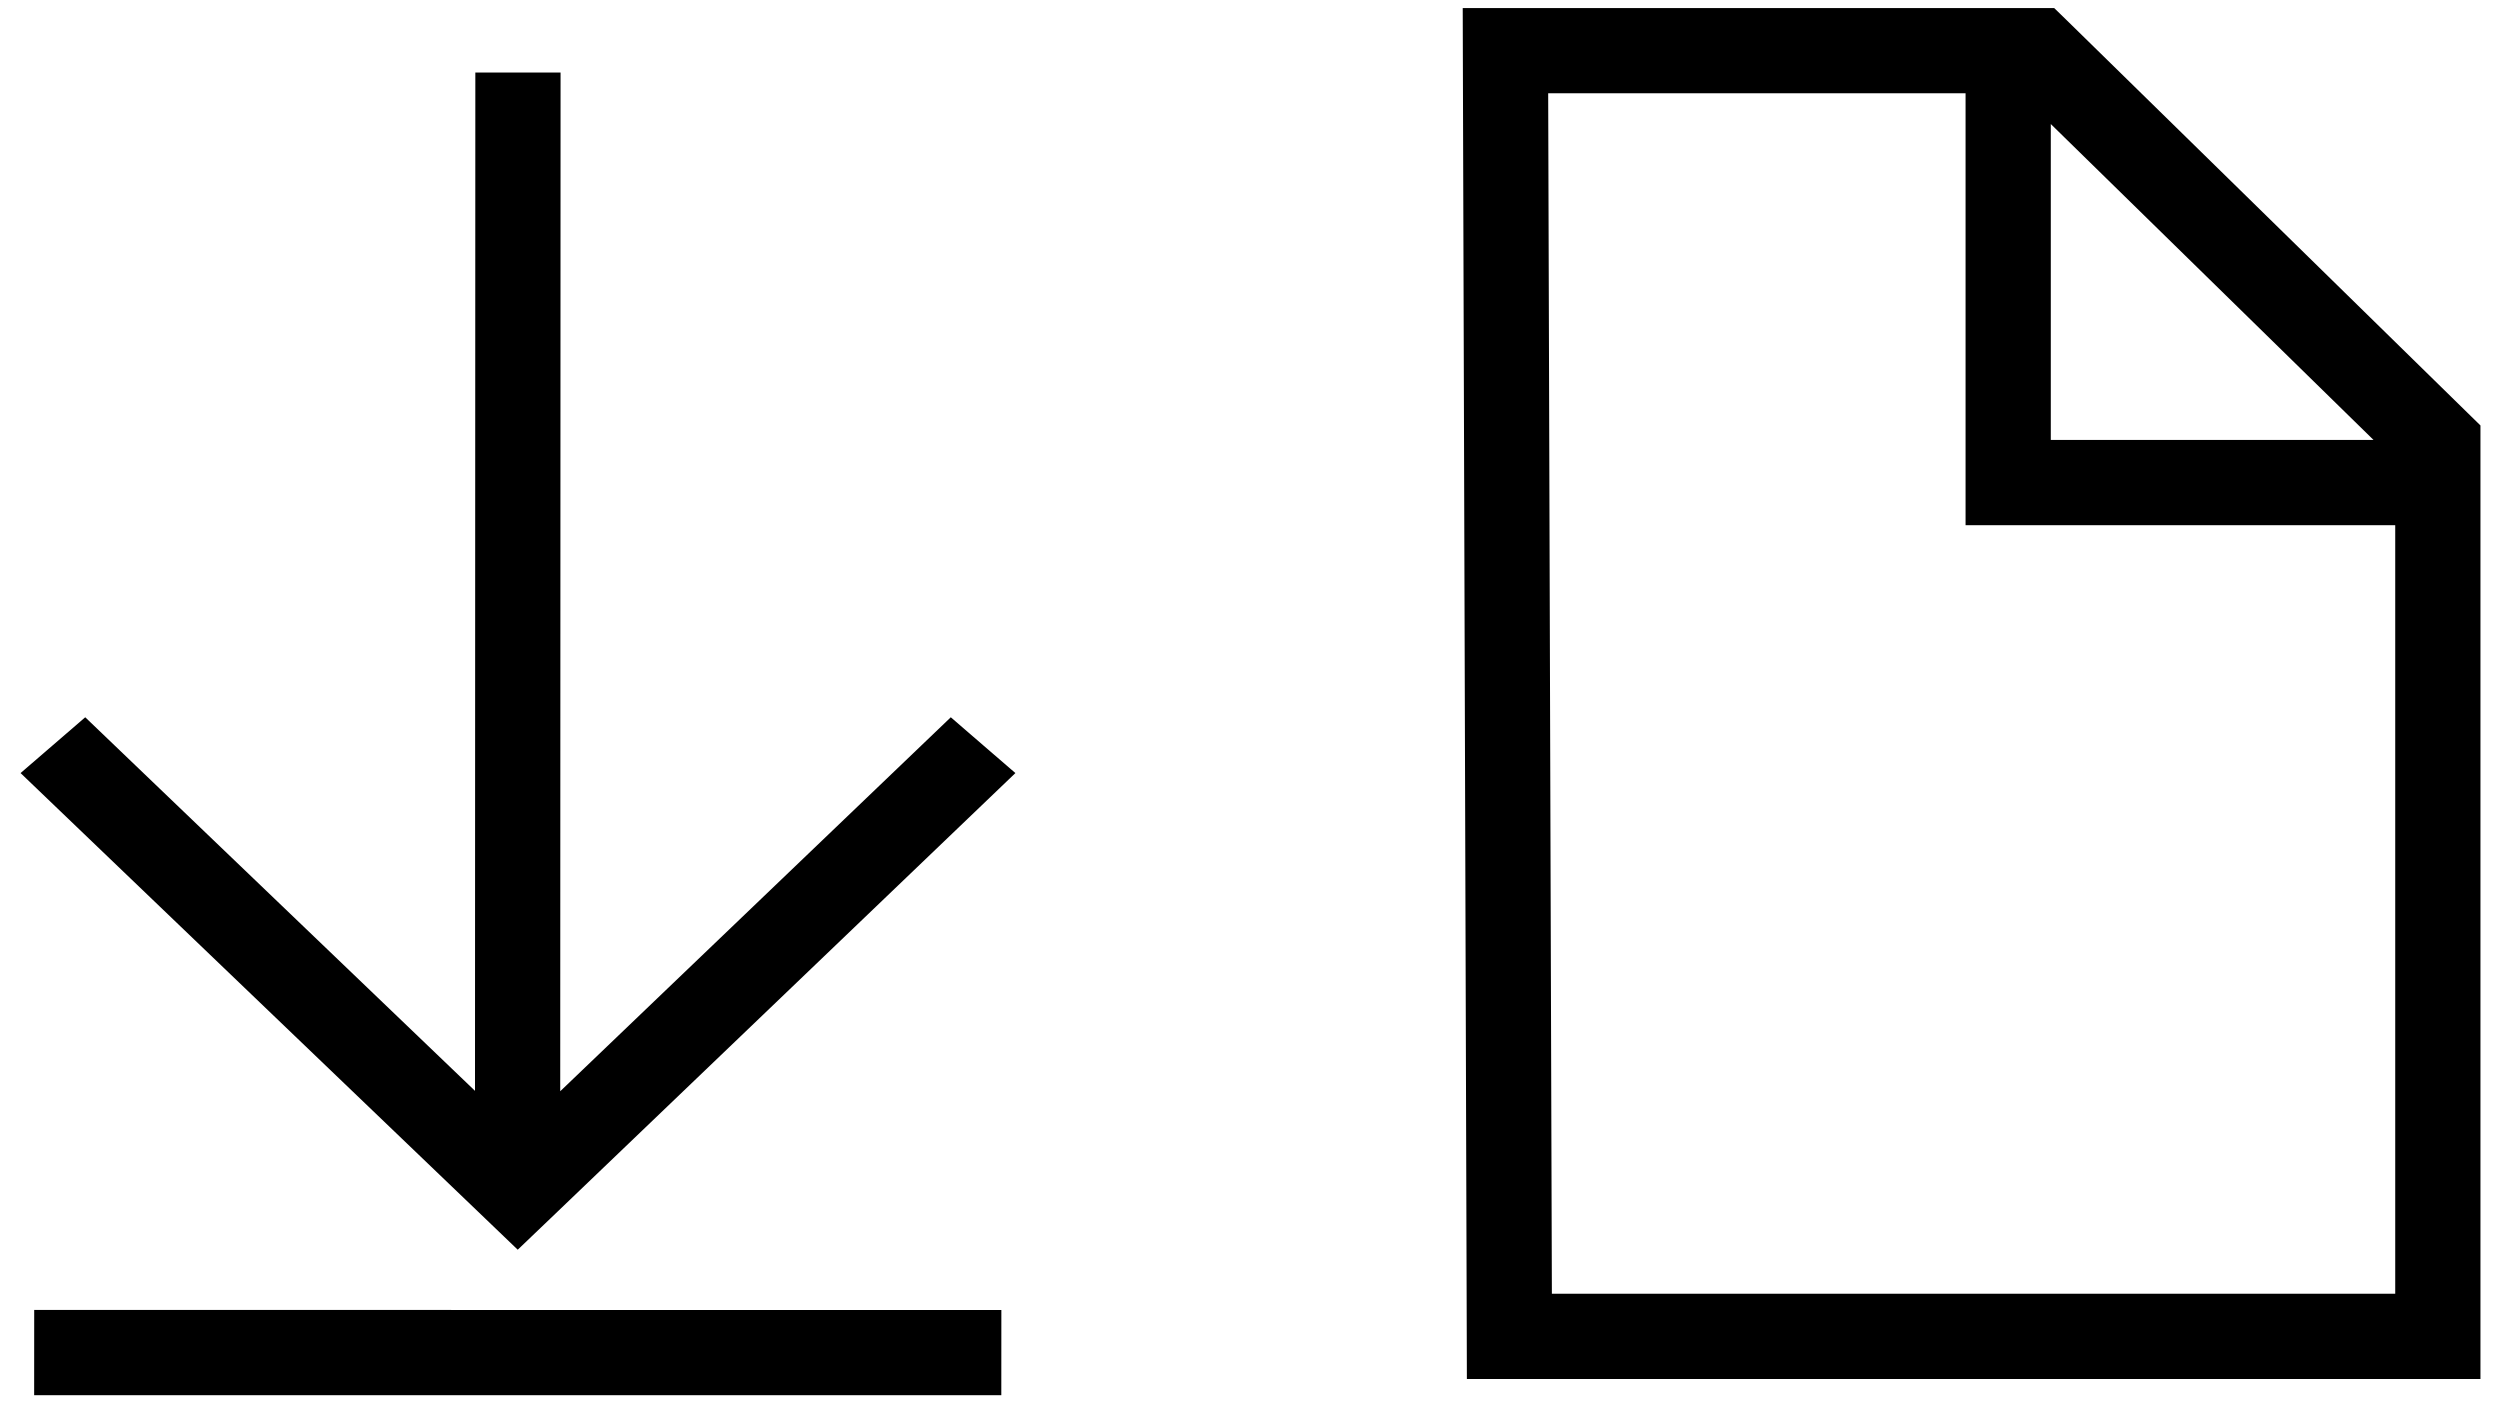 <svg width="44" height="25" viewBox="0 0 44 25" fill="none" xmlns="http://www.w3.org/2000/svg">
<path d="M17.624 23.056L17.623 24.556H0.601L0.602 23.055L17.624 23.056ZM9.86 19.206L16.734 12.624L17.302 13.115L17.871 13.606L9.682 21.45L9.112 21.995L8.544 21.45L0.362 13.606L1.5 12.624L8.36 19.199L8.366 1.277H9.866L9.86 19.206Z" fill="black"/>
<path d="M36.373 0.355L43.431 7.268L43.656 7.488V24.27H25.817L25.815 23.523L25.746 0.894L25.744 0.142H36.154L36.373 0.355ZM27.313 22.77H42.156V9.243H34.594V1.642H27.248L27.313 22.77ZM36.094 7.743H41.774L36.094 2.183V7.743Z" fill="black"/>
</svg>
